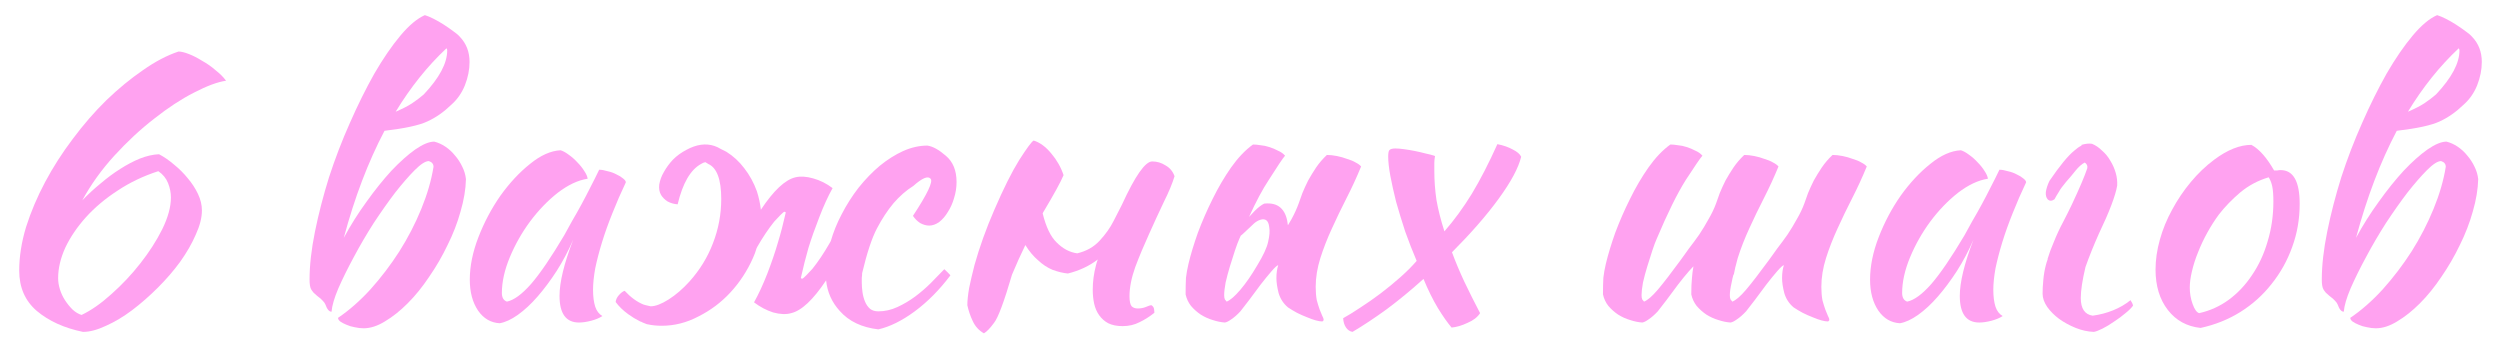 <?xml version="1.0" encoding="UTF-8"?> <svg xmlns="http://www.w3.org/2000/svg" width="111" height="15" viewBox="0 0 111 15" fill="none"><path d="M7.925 2.288C8.042 2.288 8.197 2.325 8.389 2.4C8.581 2.475 8.778 2.576 8.981 2.704C9.194 2.821 9.392 2.96 9.573 3.12C9.765 3.269 9.92 3.424 10.037 3.584C9.664 3.637 9.189 3.813 8.613 4.112C8.048 4.4 7.461 4.784 6.853 5.264C6.245 5.733 5.653 6.283 5.077 6.912C4.512 7.531 4.037 8.192 3.653 8.896C3.909 8.629 4.181 8.379 4.469 8.144C4.757 7.899 5.045 7.685 5.333 7.504C5.632 7.312 5.925 7.157 6.213 7.04C6.512 6.923 6.794 6.859 7.061 6.848C7.285 6.965 7.509 7.12 7.733 7.312C7.957 7.493 8.16 7.696 8.341 7.92C8.522 8.133 8.672 8.363 8.789 8.608C8.906 8.853 8.965 9.099 8.965 9.344C8.965 9.664 8.874 10.021 8.693 10.416C8.522 10.811 8.293 11.211 8.005 11.616C7.717 12.011 7.386 12.395 7.013 12.768C6.64 13.141 6.256 13.477 5.861 13.776C5.477 14.064 5.093 14.293 4.709 14.464C4.325 14.645 3.984 14.736 3.685 14.736C2.853 14.565 2.17 14.256 1.637 13.808C1.114 13.36 0.853 12.763 0.853 12.016C0.853 11.397 0.954 10.752 1.157 10.08C1.37 9.408 1.653 8.741 2.005 8.08C2.357 7.419 2.768 6.779 3.237 6.16C3.706 5.531 4.202 4.96 4.725 4.448C5.258 3.936 5.797 3.493 6.341 3.12C6.885 2.736 7.413 2.459 7.925 2.288ZM7.029 7.6C6.368 7.813 5.765 8.101 5.221 8.464C4.677 8.816 4.208 9.211 3.813 9.648C3.429 10.075 3.125 10.523 2.901 10.992C2.688 11.461 2.581 11.915 2.581 12.352C2.581 12.512 2.608 12.677 2.661 12.848C2.714 13.019 2.789 13.179 2.885 13.328C2.981 13.477 3.093 13.616 3.221 13.744C3.349 13.861 3.482 13.941 3.621 13.984C4.048 13.781 4.49 13.472 4.949 13.056C5.418 12.64 5.845 12.187 6.229 11.696C6.624 11.195 6.949 10.688 7.205 10.176C7.461 9.653 7.589 9.184 7.589 8.768C7.589 8.555 7.546 8.341 7.461 8.128C7.376 7.915 7.232 7.739 7.029 7.6Z" fill="#FFA2F0"></path><path d="M18.816 4.192C19.51 3.456 19.856 2.805 19.856 2.24C19.856 2.197 19.846 2.165 19.824 2.144C18.982 2.933 18.23 3.872 17.568 4.96C17.867 4.832 18.107 4.709 18.288 4.592C18.48 4.464 18.656 4.331 18.816 4.192ZM20.032 4.656C19.702 4.976 19.35 5.221 18.976 5.392C18.614 5.563 17.979 5.701 17.072 5.808C16.347 7.184 15.744 8.768 15.264 10.56C15.563 10.005 15.899 9.472 16.272 8.96C16.646 8.437 17.014 7.979 17.376 7.584C17.75 7.189 18.102 6.875 18.432 6.64C18.774 6.405 19.056 6.288 19.28 6.288C19.451 6.331 19.616 6.405 19.776 6.512C19.936 6.619 20.08 6.752 20.208 6.912C20.336 7.061 20.443 7.227 20.528 7.408C20.614 7.579 20.667 7.76 20.688 7.952C20.678 8.4 20.598 8.88 20.448 9.392C20.31 9.893 20.118 10.389 19.872 10.88C19.638 11.371 19.366 11.84 19.056 12.288C18.758 12.736 18.438 13.131 18.096 13.472C17.766 13.803 17.43 14.069 17.088 14.272C16.758 14.475 16.443 14.576 16.144 14.576C16.016 14.576 15.883 14.56 15.744 14.528C15.616 14.507 15.494 14.469 15.376 14.416C15.27 14.373 15.179 14.325 15.104 14.272C15.04 14.219 15.008 14.165 15.008 14.112C15.499 13.781 15.979 13.36 16.448 12.848C16.918 12.325 17.344 11.765 17.728 11.168C18.112 10.56 18.438 9.931 18.704 9.28C18.971 8.629 19.152 8.005 19.248 7.408C19.248 7.28 19.179 7.195 19.04 7.152C18.891 7.152 18.683 7.285 18.416 7.552C18.16 7.808 17.872 8.139 17.552 8.544C17.243 8.949 16.923 9.403 16.592 9.904C16.272 10.405 15.979 10.907 15.712 11.408C15.446 11.899 15.216 12.363 15.024 12.8C14.843 13.227 14.742 13.573 14.72 13.84C14.614 13.84 14.523 13.733 14.448 13.52C14.427 13.467 14.39 13.413 14.336 13.36C14.283 13.296 14.198 13.221 14.08 13.136C14.027 13.093 13.974 13.045 13.92 12.992C13.867 12.928 13.83 12.875 13.808 12.832C13.766 12.747 13.744 12.608 13.744 12.416C13.744 11.787 13.824 11.077 13.984 10.288C14.144 9.499 14.352 8.693 14.608 7.872C14.875 7.051 15.184 6.245 15.536 5.456C15.888 4.656 16.251 3.925 16.624 3.264C17.008 2.603 17.392 2.043 17.776 1.584C18.16 1.125 18.523 0.821 18.864 0.672C18.971 0.704 19.099 0.757 19.248 0.832C19.398 0.907 19.547 0.992 19.696 1.088C19.846 1.184 19.984 1.28 20.112 1.376C20.251 1.472 20.352 1.557 20.416 1.632C20.704 1.931 20.848 2.304 20.848 2.752C20.848 3.093 20.779 3.44 20.64 3.792C20.502 4.133 20.299 4.421 20.032 4.656Z" fill="#FFA2F0"></path><path d="M26.603 7.536C26.71 7.536 26.833 7.557 26.971 7.6C27.121 7.632 27.254 7.68 27.371 7.744C27.489 7.797 27.585 7.856 27.659 7.92C27.745 7.984 27.787 8.043 27.787 8.096C27.574 8.544 27.377 8.997 27.195 9.456C27.014 9.904 26.859 10.336 26.731 10.752C26.603 11.168 26.502 11.557 26.427 11.92C26.363 12.283 26.331 12.597 26.331 12.864C26.331 13.163 26.363 13.413 26.427 13.616C26.491 13.808 26.598 13.947 26.747 14.032C26.619 14.117 26.454 14.187 26.251 14.24C26.049 14.293 25.867 14.32 25.707 14.32C25.131 14.32 24.843 13.925 24.843 13.136C24.843 12.528 25.046 11.696 25.451 10.64C25.238 11.131 24.993 11.595 24.715 12.032C24.438 12.459 24.155 12.837 23.867 13.168C23.579 13.499 23.286 13.771 22.987 13.984C22.699 14.187 22.433 14.309 22.187 14.352C21.793 14.331 21.473 14.144 21.227 13.792C20.982 13.429 20.859 12.971 20.859 12.416C20.859 11.819 20.987 11.189 21.243 10.528C21.499 9.867 21.825 9.253 22.219 8.688C22.625 8.123 23.062 7.653 23.531 7.28C24.001 6.896 24.454 6.693 24.891 6.672C24.998 6.704 25.115 6.768 25.243 6.864C25.382 6.96 25.51 7.072 25.627 7.2C25.755 7.328 25.862 7.461 25.947 7.6C26.033 7.728 26.081 7.84 26.091 7.936C25.665 8 25.222 8.208 24.763 8.56C24.315 8.912 23.905 9.339 23.531 9.84C23.169 10.331 22.87 10.859 22.635 11.424C22.401 11.989 22.283 12.517 22.283 13.008C22.283 13.211 22.358 13.339 22.507 13.392C22.817 13.328 23.174 13.067 23.579 12.608C23.985 12.139 24.475 11.419 25.051 10.448C25.158 10.256 25.275 10.043 25.403 9.808C25.542 9.573 25.681 9.328 25.819 9.072C25.958 8.816 26.091 8.56 26.219 8.304C26.358 8.037 26.486 7.781 26.603 7.536Z" fill="#FFA2F0"></path><path d="M33.591 11.024C33.548 11.173 33.495 11.317 33.431 11.456C33.175 12.032 32.839 12.544 32.423 12.992C32.018 13.429 31.548 13.781 31.015 14.048C30.492 14.325 29.948 14.464 29.383 14.464C29.159 14.464 28.951 14.443 28.759 14.4C28.738 14.4 28.716 14.395 28.695 14.384C28.642 14.363 28.588 14.341 28.535 14.32C28.503 14.299 28.466 14.283 28.423 14.272C28.231 14.176 28.055 14.069 27.895 13.952C27.66 13.781 27.474 13.6 27.335 13.408C27.346 13.301 27.394 13.2 27.479 13.104C27.575 12.997 27.66 12.933 27.735 12.912C28.002 13.2 28.279 13.403 28.567 13.52C28.588 13.531 28.695 13.557 28.887 13.6C29.1 13.6 29.367 13.499 29.687 13.296C30.007 13.093 30.316 12.827 30.615 12.496C31.074 11.984 31.42 11.419 31.655 10.8C31.9 10.171 32.023 9.515 32.023 8.832C32.023 7.968 31.831 7.451 31.447 7.28L31.319 7.2C31.255 7.211 31.191 7.237 31.127 7.28C30.658 7.536 30.311 8.133 30.087 9.072C29.927 9.061 29.778 9.019 29.639 8.944C29.511 8.859 29.415 8.763 29.351 8.656C29.276 8.528 29.25 8.373 29.271 8.192C29.303 8 29.372 7.813 29.479 7.632C29.586 7.44 29.719 7.259 29.879 7.088C30.05 6.917 30.247 6.773 30.471 6.656C30.919 6.411 31.335 6.352 31.719 6.48C31.815 6.512 31.906 6.555 31.991 6.608C32.076 6.651 32.162 6.693 32.247 6.736C32.556 6.928 32.823 7.173 33.047 7.472C33.282 7.771 33.468 8.112 33.607 8.496C33.692 8.763 33.751 9.035 33.783 9.312C34.348 8.459 34.86 7.979 35.319 7.872C35.543 7.819 35.804 7.835 36.103 7.92C36.412 8.005 36.7 8.149 36.967 8.352C36.764 8.715 36.567 9.147 36.375 9.648C36.183 10.139 36.023 10.592 35.895 11.008C35.778 11.413 35.666 11.856 35.559 12.336C35.57 12.368 35.596 12.379 35.639 12.368C35.66 12.357 35.714 12.309 35.799 12.224C35.895 12.128 35.986 12.032 36.071 11.936C36.327 11.616 36.578 11.243 36.823 10.816C36.844 10.784 36.866 10.747 36.887 10.704C37.004 10.299 37.164 9.904 37.367 9.52C37.58 9.104 37.831 8.709 38.119 8.336C38.418 7.963 38.732 7.637 39.063 7.36C39.404 7.083 39.751 6.864 40.103 6.704C40.466 6.544 40.823 6.464 41.175 6.464C41.41 6.496 41.682 6.645 41.991 6.912C42.311 7.179 42.471 7.568 42.471 8.08C42.471 8.325 42.434 8.565 42.359 8.8C42.295 9.024 42.204 9.227 42.087 9.408C41.98 9.589 41.852 9.739 41.703 9.856C41.554 9.963 41.404 10.016 41.255 10.016C41.127 10.016 40.994 9.979 40.855 9.904C40.727 9.819 40.62 9.712 40.535 9.584C41.175 8.613 41.436 8.064 41.319 7.936C41.202 7.797 40.946 7.904 40.551 8.256C40.242 8.448 39.948 8.704 39.671 9.024C39.404 9.344 39.159 9.717 38.935 10.144C38.711 10.571 38.492 11.232 38.279 12.128C38.279 12.192 38.274 12.261 38.263 12.336C38.263 12.4 38.263 12.469 38.263 12.544C38.263 12.683 38.274 12.827 38.295 12.976C38.316 13.125 38.354 13.264 38.407 13.392C38.46 13.52 38.535 13.627 38.631 13.712C38.727 13.787 38.85 13.824 38.999 13.824C39.287 13.824 39.57 13.76 39.847 13.632C40.124 13.504 40.386 13.349 40.631 13.168C40.887 12.976 41.122 12.773 41.335 12.56C41.559 12.336 41.756 12.133 41.927 11.952C42.034 12.048 42.124 12.139 42.199 12.224C41.719 12.864 41.191 13.397 40.615 13.824C40.05 14.24 39.511 14.507 38.999 14.624C38.263 14.539 37.692 14.267 37.287 13.808C36.935 13.424 36.732 12.971 36.679 12.448C36.103 13.312 35.586 13.797 35.127 13.904C34.903 13.968 34.636 13.957 34.327 13.872C34.028 13.776 33.746 13.627 33.479 13.424C33.682 13.061 33.879 12.635 34.071 12.144C34.263 11.643 34.418 11.189 34.535 10.784C34.663 10.368 34.78 9.92 34.887 9.44C34.876 9.408 34.85 9.397 34.807 9.408C34.786 9.419 34.727 9.472 34.631 9.568C34.546 9.664 34.46 9.755 34.375 9.84C34.119 10.16 33.868 10.533 33.623 10.96C33.612 10.981 33.602 11.003 33.591 11.024Z" fill="#FFA2F0"></path><path d="M49.446 9.808C49.606 9.499 49.729 9.259 49.814 9.088C50.401 7.808 50.849 7.168 51.158 7.168C51.371 7.168 51.569 7.227 51.75 7.344C51.942 7.451 52.075 7.611 52.15 7.824C52.054 8.144 51.894 8.528 51.67 8.976C51.457 9.424 51.238 9.899 51.014 10.4C50.79 10.891 50.587 11.376 50.406 11.856C50.235 12.336 50.15 12.768 50.15 13.152C50.15 13.376 50.182 13.525 50.246 13.6C50.31 13.664 50.401 13.696 50.518 13.696C50.646 13.696 50.763 13.675 50.87 13.632C50.987 13.579 51.073 13.552 51.126 13.552C51.19 13.595 51.227 13.648 51.238 13.712C51.249 13.776 51.254 13.835 51.254 13.888C51.041 14.059 50.822 14.197 50.598 14.304C50.374 14.421 50.123 14.48 49.846 14.48C49.59 14.48 49.377 14.437 49.206 14.352C49.046 14.267 48.913 14.149 48.806 14C48.699 13.851 48.625 13.68 48.582 13.488C48.539 13.296 48.518 13.088 48.518 12.864C48.518 12.501 48.566 12.139 48.662 11.776C48.683 11.691 48.71 11.605 48.742 11.52C48.369 11.808 47.926 12.016 47.414 12.144C47.201 12.123 46.977 12.069 46.742 11.984C46.507 11.888 46.289 11.744 46.086 11.552C45.883 11.381 45.697 11.157 45.526 10.88C45.323 11.296 45.126 11.733 44.934 12.192C44.582 13.397 44.315 14.112 44.134 14.336C43.963 14.571 43.814 14.725 43.686 14.8C43.462 14.672 43.297 14.491 43.19 14.256C43.083 14.032 43.003 13.797 42.95 13.552C42.95 13.349 42.977 13.093 43.03 12.784C43.094 12.475 43.174 12.133 43.27 11.76C43.377 11.376 43.505 10.976 43.654 10.56C43.803 10.144 43.969 9.728 44.15 9.312C44.555 8.373 44.923 7.637 45.254 7.104C45.595 6.571 45.809 6.283 45.894 6.24C46.171 6.325 46.433 6.517 46.678 6.816C46.923 7.104 47.105 7.424 47.222 7.776C47.105 8.064 46.801 8.619 46.31 9.44C46.31 9.451 46.305 9.461 46.294 9.472C46.443 10.08 46.651 10.512 46.918 10.768C47.195 11.045 47.499 11.205 47.83 11.248C48.235 11.152 48.566 10.965 48.822 10.688C49.089 10.4 49.297 10.107 49.446 9.808Z" fill="#FFA2F0"></path><path d="M55.825 11.776C56.092 11.339 56.252 10.992 56.305 10.736C56.369 10.469 56.385 10.251 56.353 10.08C56.321 9.792 56.188 9.685 55.953 9.76C55.857 9.792 55.767 9.845 55.681 9.92C55.596 9.995 55.511 10.075 55.425 10.16C55.34 10.245 55.255 10.325 55.169 10.4C55.137 10.421 55.111 10.443 55.089 10.464C55.068 10.517 55.047 10.565 55.025 10.608C54.972 10.725 54.908 10.896 54.833 11.12C54.759 11.344 54.684 11.579 54.609 11.824C54.535 12.069 54.471 12.309 54.417 12.544C54.375 12.779 54.353 12.965 54.353 13.104C54.353 13.189 54.364 13.253 54.385 13.296C54.417 13.339 54.444 13.371 54.465 13.392C54.625 13.328 54.828 13.152 55.073 12.864C55.319 12.576 55.569 12.213 55.825 11.776ZM55.457 9.632C55.543 9.536 55.628 9.445 55.713 9.36C55.863 9.211 56.001 9.104 56.129 9.04C56.439 9.008 56.679 9.067 56.849 9.216C57.02 9.365 57.127 9.595 57.169 9.904C57.169 9.936 57.175 9.968 57.185 10C57.239 9.904 57.292 9.813 57.345 9.728C57.473 9.493 57.58 9.259 57.665 9.024C57.708 8.896 57.761 8.747 57.825 8.576C57.9 8.395 57.985 8.208 58.081 8.016C58.188 7.824 58.305 7.632 58.433 7.44C58.572 7.237 58.732 7.051 58.913 6.88C59.052 6.88 59.201 6.896 59.361 6.928C59.521 6.96 59.671 7.003 59.809 7.056C59.959 7.099 60.087 7.152 60.193 7.216C60.3 7.269 60.38 7.328 60.433 7.392C60.241 7.861 60.028 8.325 59.793 8.784C59.559 9.243 59.34 9.696 59.137 10.144C58.935 10.581 58.764 11.019 58.625 11.456C58.487 11.893 58.417 12.32 58.417 12.736C58.417 12.96 58.433 13.157 58.465 13.328C58.508 13.488 58.551 13.627 58.593 13.744C58.636 13.851 58.673 13.941 58.705 14.016C58.748 14.091 58.769 14.155 58.769 14.208C58.769 14.219 58.759 14.235 58.737 14.256C58.727 14.267 58.716 14.272 58.705 14.272C58.631 14.272 58.535 14.256 58.417 14.224C58.3 14.192 58.167 14.144 58.017 14.08C57.879 14.027 57.735 13.963 57.585 13.888C57.447 13.813 57.313 13.733 57.185 13.648C56.983 13.477 56.844 13.264 56.769 13.008C56.705 12.752 56.673 12.533 56.673 12.352C56.673 12.128 56.7 11.936 56.753 11.776C56.711 11.776 56.615 11.861 56.465 12.032C56.316 12.203 56.151 12.405 55.969 12.64C55.799 12.875 55.628 13.104 55.457 13.328C55.287 13.552 55.159 13.717 55.073 13.824C54.935 13.973 54.801 14.091 54.673 14.176C54.556 14.261 54.46 14.309 54.385 14.32C54.215 14.309 54.033 14.272 53.841 14.208C53.66 14.155 53.484 14.075 53.313 13.968C53.153 13.861 53.009 13.733 52.881 13.584C52.764 13.435 52.684 13.264 52.641 13.072C52.641 12.773 52.647 12.528 52.657 12.336C52.679 12.144 52.716 11.936 52.769 11.712C52.865 11.307 53.004 10.848 53.185 10.336C53.377 9.824 53.596 9.323 53.841 8.832C54.087 8.331 54.359 7.867 54.657 7.44C54.967 7.003 55.292 6.661 55.633 6.416C55.729 6.416 55.841 6.427 55.969 6.448C56.097 6.459 56.225 6.485 56.353 6.528C56.492 6.571 56.62 6.624 56.737 6.688C56.865 6.741 56.972 6.816 57.057 6.912C56.961 7.019 56.721 7.376 56.337 7.984C56.06 8.4 55.767 8.949 55.457 9.632Z" fill="#FFA2F0"></path><path d="M65.716 13.904C65.598 14.085 65.412 14.229 65.156 14.336C64.91 14.453 64.675 14.523 64.451 14.544C64.27 14.331 64.067 14.043 63.843 13.68C63.62 13.307 63.406 12.875 63.203 12.384C62.66 12.875 62.115 13.323 61.572 13.728C61.028 14.123 60.521 14.459 60.051 14.736C59.934 14.715 59.838 14.651 59.764 14.544C59.689 14.437 59.646 14.299 59.636 14.128C59.849 14.011 60.099 13.856 60.388 13.664C60.686 13.472 60.985 13.264 61.283 13.04C61.593 12.805 61.886 12.565 62.163 12.32C62.452 12.064 62.697 11.819 62.9 11.584C62.718 11.157 62.547 10.72 62.388 10.272C62.238 9.813 62.105 9.376 61.987 8.96C61.881 8.533 61.795 8.149 61.731 7.808C61.667 7.456 61.636 7.173 61.636 6.96C61.636 6.811 61.651 6.715 61.684 6.672C61.726 6.619 61.817 6.592 61.956 6.592C62.062 6.592 62.19 6.603 62.34 6.624C62.499 6.645 62.66 6.672 62.819 6.704C62.98 6.736 63.139 6.773 63.3 6.816C63.459 6.848 63.598 6.885 63.715 6.928C63.694 7.045 63.684 7.147 63.684 7.232C63.684 7.317 63.684 7.44 63.684 7.6C63.684 8.016 63.715 8.443 63.779 8.88C63.854 9.307 63.971 9.771 64.132 10.272C64.569 9.771 64.974 9.216 65.347 8.608C65.721 7.989 66.1 7.253 66.484 6.4C66.75 6.453 66.98 6.533 67.171 6.64C67.364 6.736 67.486 6.843 67.54 6.96C67.422 7.451 67.091 8.069 66.547 8.816C66.004 9.563 65.31 10.357 64.468 11.2C64.617 11.605 64.798 12.037 65.011 12.496C65.225 12.944 65.46 13.413 65.716 13.904Z" fill="#FFA2F0"></path><path d="M77.044 11.888C77.023 11.984 77.002 12.085 76.981 12.192H76.965C76.933 12.309 76.906 12.427 76.885 12.544C76.831 12.779 76.805 12.965 76.805 13.104C76.805 13.189 76.815 13.253 76.837 13.296C76.868 13.339 76.895 13.371 76.916 13.392C77.076 13.328 77.279 13.152 77.525 12.864C77.77 12.576 78.111 12.133 78.549 11.536C78.655 11.387 78.778 11.216 78.916 11.024C79.066 10.832 79.215 10.629 79.365 10.416C79.514 10.192 79.653 9.963 79.781 9.728C79.919 9.493 80.031 9.259 80.117 9.024C80.159 8.896 80.213 8.747 80.276 8.576C80.351 8.395 80.436 8.208 80.532 8.016C80.639 7.824 80.757 7.632 80.885 7.44C81.023 7.237 81.183 7.051 81.365 6.88C81.503 6.88 81.653 6.896 81.812 6.928C81.972 6.96 82.122 7.003 82.26 7.056C82.41 7.099 82.538 7.152 82.644 7.216C82.751 7.269 82.831 7.328 82.885 7.392C82.692 7.861 82.479 8.325 82.245 8.784C82.01 9.243 81.791 9.696 81.588 10.144C81.386 10.581 81.215 11.019 81.076 11.456C80.938 11.893 80.868 12.32 80.868 12.736C80.868 12.96 80.885 13.157 80.916 13.328C80.959 13.488 81.002 13.627 81.044 13.744C81.087 13.851 81.124 13.941 81.156 14.016C81.199 14.091 81.221 14.155 81.221 14.208C81.221 14.219 81.21 14.235 81.189 14.256C81.178 14.267 81.167 14.272 81.156 14.272C81.082 14.272 80.986 14.256 80.868 14.224C80.751 14.192 80.618 14.144 80.469 14.08C80.33 14.027 80.186 13.963 80.037 13.888C79.898 13.813 79.764 13.733 79.636 13.648C79.434 13.477 79.295 13.264 79.221 13.008C79.156 12.752 79.124 12.533 79.124 12.352C79.124 12.128 79.151 11.936 79.204 11.776C79.162 11.776 79.066 11.861 78.916 12.032C78.767 12.203 78.602 12.405 78.421 12.64C78.25 12.875 78.079 13.104 77.909 13.328C77.738 13.552 77.61 13.717 77.525 13.824C77.386 13.973 77.252 14.091 77.124 14.176C77.007 14.261 76.911 14.309 76.837 14.32C76.666 14.309 76.484 14.272 76.293 14.208C76.111 14.155 75.935 14.075 75.764 13.968C75.605 13.861 75.46 13.733 75.332 13.584C75.215 13.435 75.135 13.264 75.093 13.072C75.093 12.773 75.103 12.528 75.124 12.336C75.135 12.176 75.156 12.005 75.189 11.824C75.146 11.867 75.082 11.936 74.996 12.032C74.847 12.203 74.682 12.405 74.501 12.64C74.33 12.875 74.159 13.104 73.989 13.328C73.818 13.552 73.69 13.717 73.605 13.824C73.466 13.973 73.332 14.091 73.204 14.176C73.087 14.261 72.991 14.309 72.916 14.32C72.746 14.309 72.564 14.272 72.373 14.208C72.191 14.155 72.015 14.075 71.844 13.968C71.684 13.861 71.54 13.733 71.412 13.584C71.295 13.435 71.215 13.264 71.172 13.072C71.172 12.773 71.178 12.528 71.189 12.336C71.21 12.144 71.247 11.936 71.3 11.712C71.397 11.307 71.535 10.848 71.716 10.336C71.909 9.824 72.127 9.323 72.373 8.832C72.618 8.331 72.89 7.867 73.189 7.44C73.498 7.003 73.823 6.661 74.165 6.416C74.26 6.416 74.373 6.427 74.501 6.448C74.629 6.459 74.757 6.485 74.885 6.528C75.023 6.571 75.151 6.624 75.269 6.688C75.397 6.741 75.503 6.816 75.588 6.912C75.493 7.019 75.247 7.376 74.853 7.984C74.469 8.592 74.037 9.467 73.556 10.608C73.503 10.725 73.439 10.896 73.365 11.12C73.29 11.344 73.215 11.579 73.141 11.824C73.066 12.069 73.002 12.309 72.948 12.544C72.906 12.779 72.885 12.965 72.885 13.104C72.885 13.189 72.895 13.253 72.916 13.296C72.948 13.339 72.975 13.371 72.996 13.392C73.156 13.328 73.359 13.152 73.605 12.864C73.85 12.576 74.191 12.133 74.629 11.536C74.735 11.387 74.858 11.216 74.996 11.024C75.146 10.832 75.295 10.629 75.445 10.416C75.594 10.192 75.733 9.963 75.861 9.728C75.999 9.493 76.111 9.259 76.197 9.024C76.239 8.896 76.293 8.747 76.356 8.576C76.431 8.395 76.516 8.208 76.612 8.016C76.719 7.824 76.837 7.632 76.965 7.44C77.103 7.237 77.263 7.051 77.445 6.88C77.583 6.88 77.733 6.896 77.892 6.928C78.052 6.96 78.202 7.003 78.341 7.056C78.49 7.099 78.618 7.152 78.725 7.216C78.831 7.269 78.911 7.328 78.965 7.392C78.772 7.861 78.559 8.325 78.325 8.784C78.09 9.243 77.871 9.696 77.668 10.144C77.466 10.581 77.295 11.019 77.156 11.456C77.135 11.531 77.114 11.611 77.093 11.696C77.082 11.739 77.071 11.781 77.061 11.824C77.05 11.845 77.044 11.867 77.044 11.888Z" fill="#FFA2F0"></path><path d="M88.775 7.536C88.882 7.536 89.004 7.557 89.143 7.6C89.293 7.632 89.426 7.68 89.543 7.744C89.66 7.797 89.757 7.856 89.831 7.92C89.916 7.984 89.959 8.043 89.959 8.096C89.746 8.544 89.549 8.997 89.367 9.456C89.186 9.904 89.031 10.336 88.903 10.752C88.775 11.168 88.674 11.557 88.599 11.92C88.535 12.283 88.503 12.597 88.503 12.864C88.503 13.163 88.535 13.413 88.599 13.616C88.663 13.808 88.77 13.947 88.919 14.032C88.791 14.117 88.626 14.187 88.423 14.24C88.221 14.293 88.039 14.32 87.879 14.32C87.303 14.32 87.015 13.925 87.015 13.136C87.015 12.528 87.218 11.696 87.623 10.64C87.41 11.131 87.165 11.595 86.887 12.032C86.61 12.459 86.327 12.837 86.039 13.168C85.751 13.499 85.458 13.771 85.159 13.984C84.871 14.187 84.605 14.309 84.359 14.352C83.965 14.331 83.644 14.144 83.399 13.792C83.154 13.429 83.031 12.971 83.031 12.416C83.031 11.819 83.159 11.189 83.415 10.528C83.671 9.867 83.996 9.253 84.391 8.688C84.796 8.123 85.234 7.653 85.703 7.28C86.172 6.896 86.626 6.693 87.063 6.672C87.17 6.704 87.287 6.768 87.415 6.864C87.554 6.96 87.682 7.072 87.799 7.2C87.927 7.328 88.034 7.461 88.119 7.6C88.204 7.728 88.252 7.84 88.263 7.936C87.837 8 87.394 8.208 86.935 8.56C86.487 8.912 86.076 9.339 85.703 9.84C85.341 10.331 85.042 10.859 84.807 11.424C84.573 11.989 84.455 12.517 84.455 13.008C84.455 13.211 84.53 13.339 84.679 13.392C84.989 13.328 85.346 13.067 85.751 12.608C86.156 12.139 86.647 11.419 87.223 10.448C87.33 10.256 87.447 10.043 87.575 9.808C87.714 9.573 87.853 9.328 87.991 9.072C88.13 8.816 88.263 8.56 88.391 8.304C88.53 8.037 88.658 7.781 88.775 7.536Z" fill="#FFA2F0"></path><path d="M93.187 10.384C92.963 10.885 92.765 11.376 92.595 11.856C92.456 12.443 92.387 12.901 92.387 13.232C92.387 13.701 92.563 13.963 92.915 14.016C93.235 13.973 93.539 13.893 93.827 13.776C94.115 13.659 94.371 13.509 94.595 13.328C94.659 13.424 94.696 13.504 94.707 13.568C94.643 13.664 94.531 13.776 94.371 13.904C94.221 14.032 94.056 14.155 93.875 14.272C93.693 14.4 93.517 14.507 93.347 14.592C93.176 14.677 93.048 14.725 92.963 14.736C92.696 14.725 92.429 14.667 92.163 14.56C91.896 14.453 91.651 14.32 91.427 14.16C91.213 14 91.037 13.824 90.899 13.632C90.76 13.429 90.691 13.232 90.691 13.04C90.691 12.859 90.701 12.656 90.723 12.432C90.744 12.197 90.781 11.979 90.835 11.776C90.856 11.691 90.883 11.605 90.915 11.52V11.488C90.989 11.243 91.08 10.997 91.187 10.752C91.315 10.432 91.453 10.133 91.603 9.856C91.752 9.568 91.88 9.312 91.987 9.088C92.328 8.363 92.557 7.824 92.675 7.472C92.696 7.365 92.659 7.28 92.563 7.216C92.435 7.28 92.296 7.403 92.147 7.584C92.04 7.723 91.901 7.888 91.731 8.08C91.571 8.272 91.469 8.411 91.427 8.496C91.384 8.571 91.341 8.64 91.299 8.704C91.267 8.768 91.24 8.816 91.219 8.848C91.101 8.933 91 8.933 90.915 8.848C90.851 8.773 90.824 8.667 90.835 8.528C90.856 8.379 90.909 8.213 90.995 8.032C91.453 7.36 91.821 6.912 92.099 6.688C92.205 6.592 92.312 6.517 92.419 6.464V6.432C92.6 6.379 92.755 6.363 92.883 6.384C93.043 6.448 93.192 6.549 93.331 6.688C93.48 6.816 93.603 6.965 93.699 7.136C93.805 7.307 93.885 7.488 93.939 7.68C93.992 7.861 94.013 8.048 94.003 8.24C93.928 8.688 93.656 9.403 93.187 10.384Z" fill="#FFA2F0"></path><path d="M97.706 14.56C97.098 14.496 96.612 14.229 96.25 13.76C95.887 13.291 95.706 12.693 95.706 11.968C95.706 11.541 95.77 11.099 95.898 10.64C96.026 10.181 96.207 9.739 96.442 9.312C96.676 8.875 96.954 8.464 97.274 8.08C97.594 7.696 97.94 7.365 98.314 7.088C98.9 6.651 99.45 6.432 99.962 6.432C100.303 6.613 100.639 6.992 100.97 7.568C101.023 7.568 101.071 7.568 101.114 7.568C101.156 7.557 101.204 7.552 101.258 7.552C101.823 7.552 102.106 8.053 102.106 9.056C102.106 9.728 101.994 10.368 101.77 10.976C101.556 11.573 101.252 12.117 100.858 12.608C100.474 13.099 100.01 13.515 99.466 13.856C98.932 14.187 98.346 14.421 97.706 14.56ZM98.522 9.52C98.34 9.765 98.17 10.032 98.01 10.32C97.85 10.608 97.711 10.901 97.594 11.2C97.476 11.488 97.386 11.771 97.322 12.048C97.258 12.315 97.226 12.555 97.226 12.768C97.226 13.024 97.268 13.269 97.354 13.504C97.439 13.739 97.535 13.872 97.642 13.904C98.122 13.797 98.559 13.6 98.954 13.312C99.359 13.013 99.706 12.645 99.994 12.208C100.292 11.771 100.522 11.275 100.682 10.72C100.852 10.165 100.938 9.573 100.938 8.944C100.938 8.667 100.922 8.448 100.89 8.288C100.858 8.128 100.804 7.989 100.73 7.872C100.26 8.011 99.839 8.235 99.466 8.544C99.103 8.853 98.788 9.179 98.522 9.52Z" fill="#FFA2F0"></path><path d="M108.16 4.192C108.853 3.456 109.2 2.805 109.2 2.24C109.2 2.197 109.189 2.165 109.168 2.144C108.325 2.933 107.573 3.872 106.912 4.96C107.211 4.832 107.451 4.709 107.632 4.592C107.824 4.464 108 4.331 108.16 4.192ZM109.376 4.656C109.045 4.976 108.693 5.221 108.32 5.392C107.957 5.563 107.323 5.701 106.416 5.808C105.691 7.184 105.088 8.768 104.608 10.56C104.907 10.005 105.243 9.472 105.616 8.96C105.989 8.437 106.357 7.979 106.72 7.584C107.093 7.189 107.445 6.875 107.776 6.64C108.117 6.405 108.4 6.288 108.624 6.288C108.795 6.331 108.96 6.405 109.12 6.512C109.28 6.619 109.424 6.752 109.552 6.912C109.68 7.061 109.787 7.227 109.872 7.408C109.957 7.579 110.011 7.76 110.032 7.952C110.021 8.4 109.941 8.88 109.792 9.392C109.653 9.893 109.461 10.389 109.216 10.88C108.981 11.371 108.709 11.84 108.4 12.288C108.101 12.736 107.781 13.131 107.44 13.472C107.109 13.803 106.773 14.069 106.432 14.272C106.101 14.475 105.787 14.576 105.488 14.576C105.36 14.576 105.227 14.56 105.088 14.528C104.96 14.507 104.837 14.469 104.72 14.416C104.613 14.373 104.523 14.325 104.448 14.272C104.384 14.219 104.352 14.165 104.352 14.112C104.843 13.781 105.323 13.36 105.792 12.848C106.261 12.325 106.688 11.765 107.072 11.168C107.456 10.56 107.781 9.931 108.048 9.28C108.315 8.629 108.496 8.005 108.592 7.408C108.592 7.28 108.523 7.195 108.384 7.152C108.235 7.152 108.027 7.285 107.76 7.552C107.504 7.808 107.216 8.139 106.896 8.544C106.587 8.949 106.267 9.403 105.936 9.904C105.616 10.405 105.323 10.907 105.056 11.408C104.789 11.899 104.56 12.363 104.368 12.8C104.187 13.227 104.085 13.573 104.064 13.84C103.957 13.84 103.867 13.733 103.792 13.52C103.771 13.467 103.733 13.413 103.68 13.36C103.627 13.296 103.541 13.221 103.424 13.136C103.371 13.093 103.317 13.045 103.264 12.992C103.211 12.928 103.173 12.875 103.152 12.832C103.109 12.747 103.088 12.608 103.088 12.416C103.088 11.787 103.168 11.077 103.328 10.288C103.488 9.499 103.696 8.693 103.952 7.872C104.219 7.051 104.528 6.245 104.88 5.456C105.232 4.656 105.595 3.925 105.968 3.264C106.352 2.603 106.736 2.043 107.12 1.584C107.504 1.125 107.867 0.821 108.208 0.672C108.315 0.704 108.443 0.757 108.592 0.832C108.741 0.907 108.891 0.992 109.04 1.088C109.189 1.184 109.328 1.28 109.456 1.376C109.595 1.472 109.696 1.557 109.76 1.632C110.048 1.931 110.192 2.304 110.192 2.752C110.192 3.093 110.123 3.44 109.984 3.792C109.845 4.133 109.643 4.421 109.376 4.656Z" fill="#FFA2F0"></path></svg> 